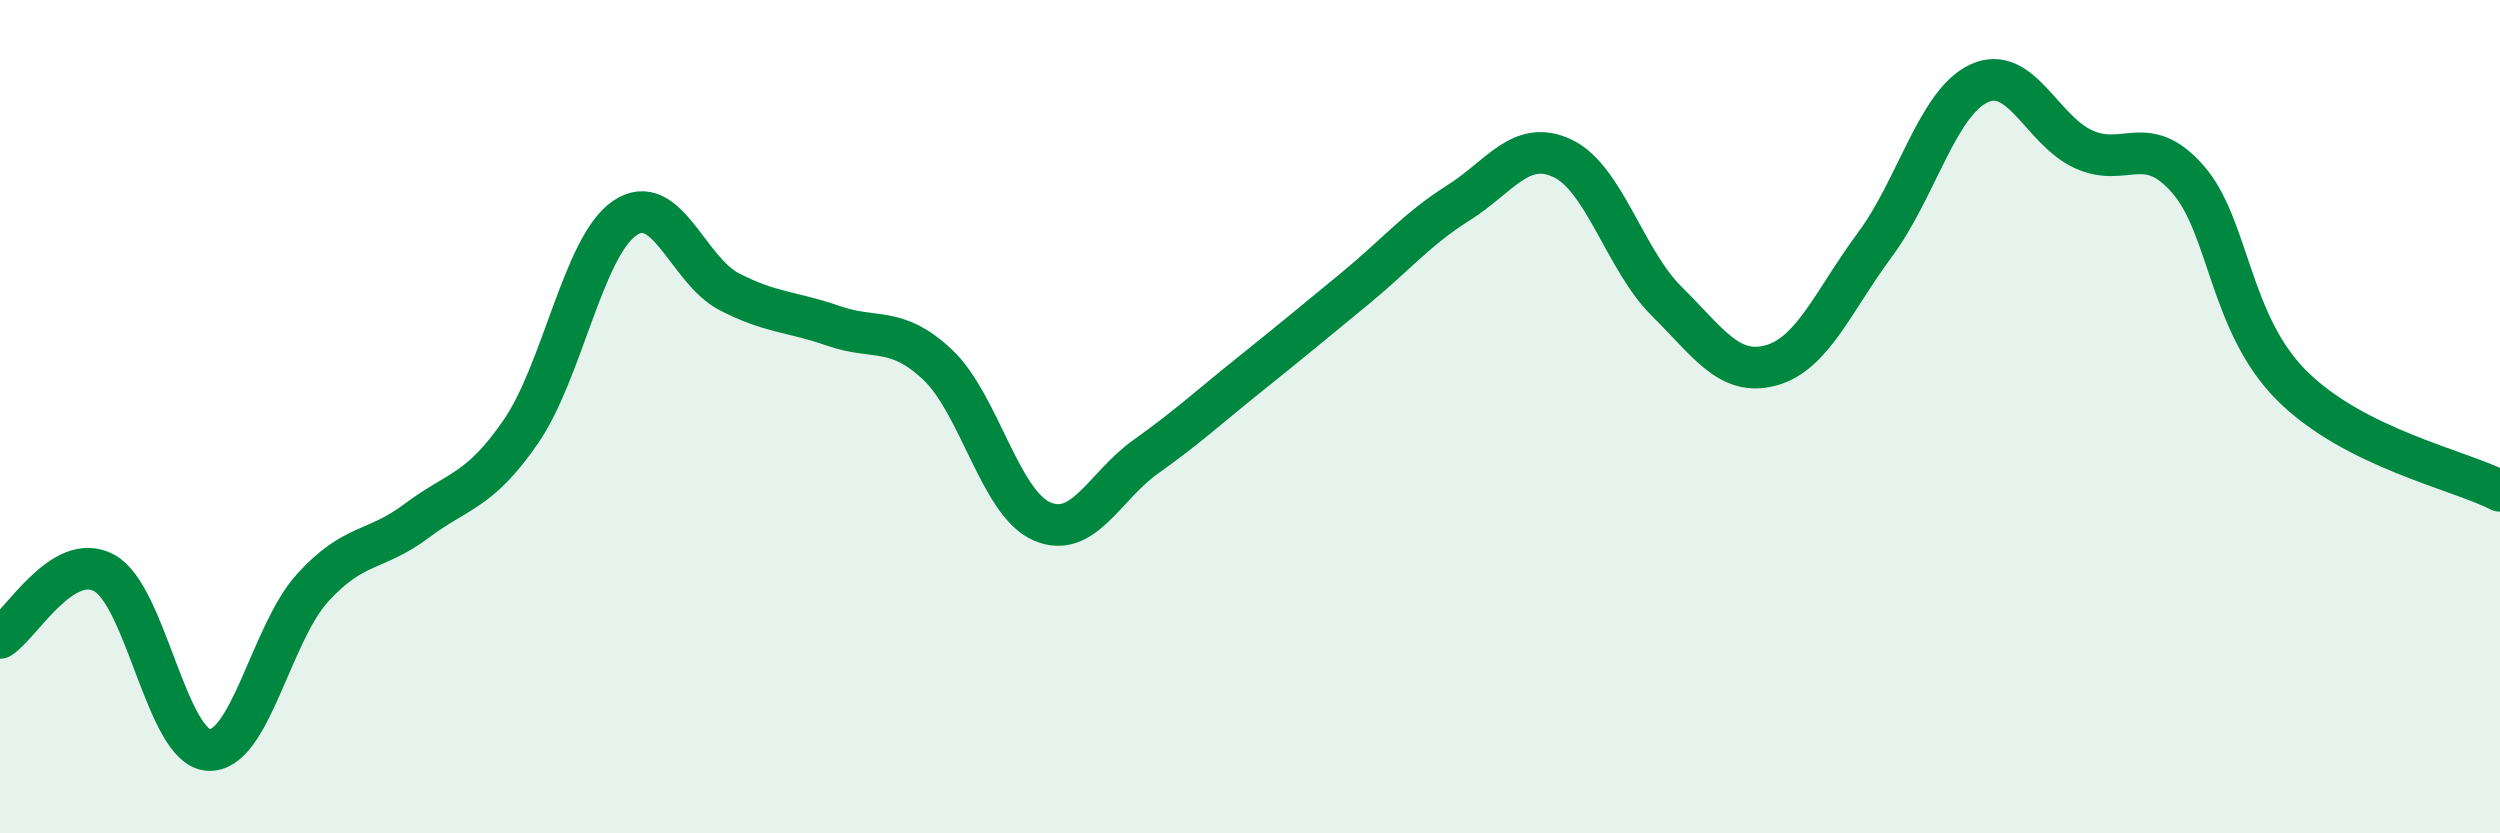 
    <svg width="60" height="20" viewBox="0 0 60 20" xmlns="http://www.w3.org/2000/svg">
      <path
        d="M 0,15.31 C 0.5,15 1.5,13.21 2.5,13.75 C 3.5,14.29 4,17.93 5,18 C 6,18.07 6.5,15.21 7.5,14.11 C 8.5,13.01 9,13.25 10,12.5 C 11,11.75 11.5,11.81 12.5,10.36 C 13.5,8.91 14,5.9 15,5.23 C 16,4.56 16.5,6.48 17.5,7 C 18.5,7.52 19,7.47 20,7.82 C 21,8.17 21.5,7.81 22.5,8.75 C 23.5,9.69 24,12.07 25,12.51 C 26,12.95 26.5,11.67 27.5,10.96 C 28.5,10.25 29,9.78 30,8.98 C 31,8.18 31.5,7.76 32.5,6.94 C 33.5,6.12 34,5.5 35,4.87 C 36,4.24 36.5,3.33 37.5,3.8 C 38.5,4.27 39,6.24 40,7.23 C 41,8.22 41.5,9.04 42.5,8.77 C 43.5,8.5 44,7.22 45,5.87 C 46,4.52 46.5,2.46 47.5,2 C 48.5,1.54 49,3.12 50,3.58 C 51,4.04 51.5,3.16 52.5,4.29 C 53.5,5.42 53.5,7.75 55,9.25 C 56.5,10.75 59,11.27 60,11.78L60 20L0 20Z"
        fill="#008740"
        opacity="0.1"
        stroke-linecap="round"
        stroke-linejoin="round"
      />
      <path
        d="M 0,15.31 C 0.5,15 1.5,13.21 2.5,13.75 C 3.5,14.29 4,17.93 5,18 C 6,18.07 6.5,15.21 7.5,14.11 C 8.5,13.01 9,13.25 10,12.5 C 11,11.75 11.5,11.81 12.5,10.36 C 13.5,8.91 14,5.9 15,5.23 C 16,4.56 16.5,6.48 17.5,7 C 18.5,7.52 19,7.47 20,7.82 C 21,8.17 21.5,7.81 22.5,8.75 C 23.5,9.69 24,12.07 25,12.51 C 26,12.95 26.5,11.67 27.5,10.96 C 28.5,10.25 29,9.78 30,8.98 C 31,8.18 31.5,7.76 32.5,6.94 C 33.5,6.12 34,5.5 35,4.87 C 36,4.24 36.5,3.33 37.5,3.8 C 38.5,4.27 39,6.24 40,7.23 C 41,8.22 41.5,9.04 42.5,8.77 C 43.5,8.5 44,7.22 45,5.87 C 46,4.52 46.5,2.46 47.5,2 C 48.5,1.54 49,3.12 50,3.58 C 51,4.04 51.5,3.16 52.5,4.29 C 53.5,5.42 53.5,7.75 55,9.25 C 56.5,10.75 59,11.27 60,11.78"
        stroke="#008740"
        stroke-width="1"
        fill="none"
        stroke-linecap="round"
        stroke-linejoin="round"
      />
    </svg>
  